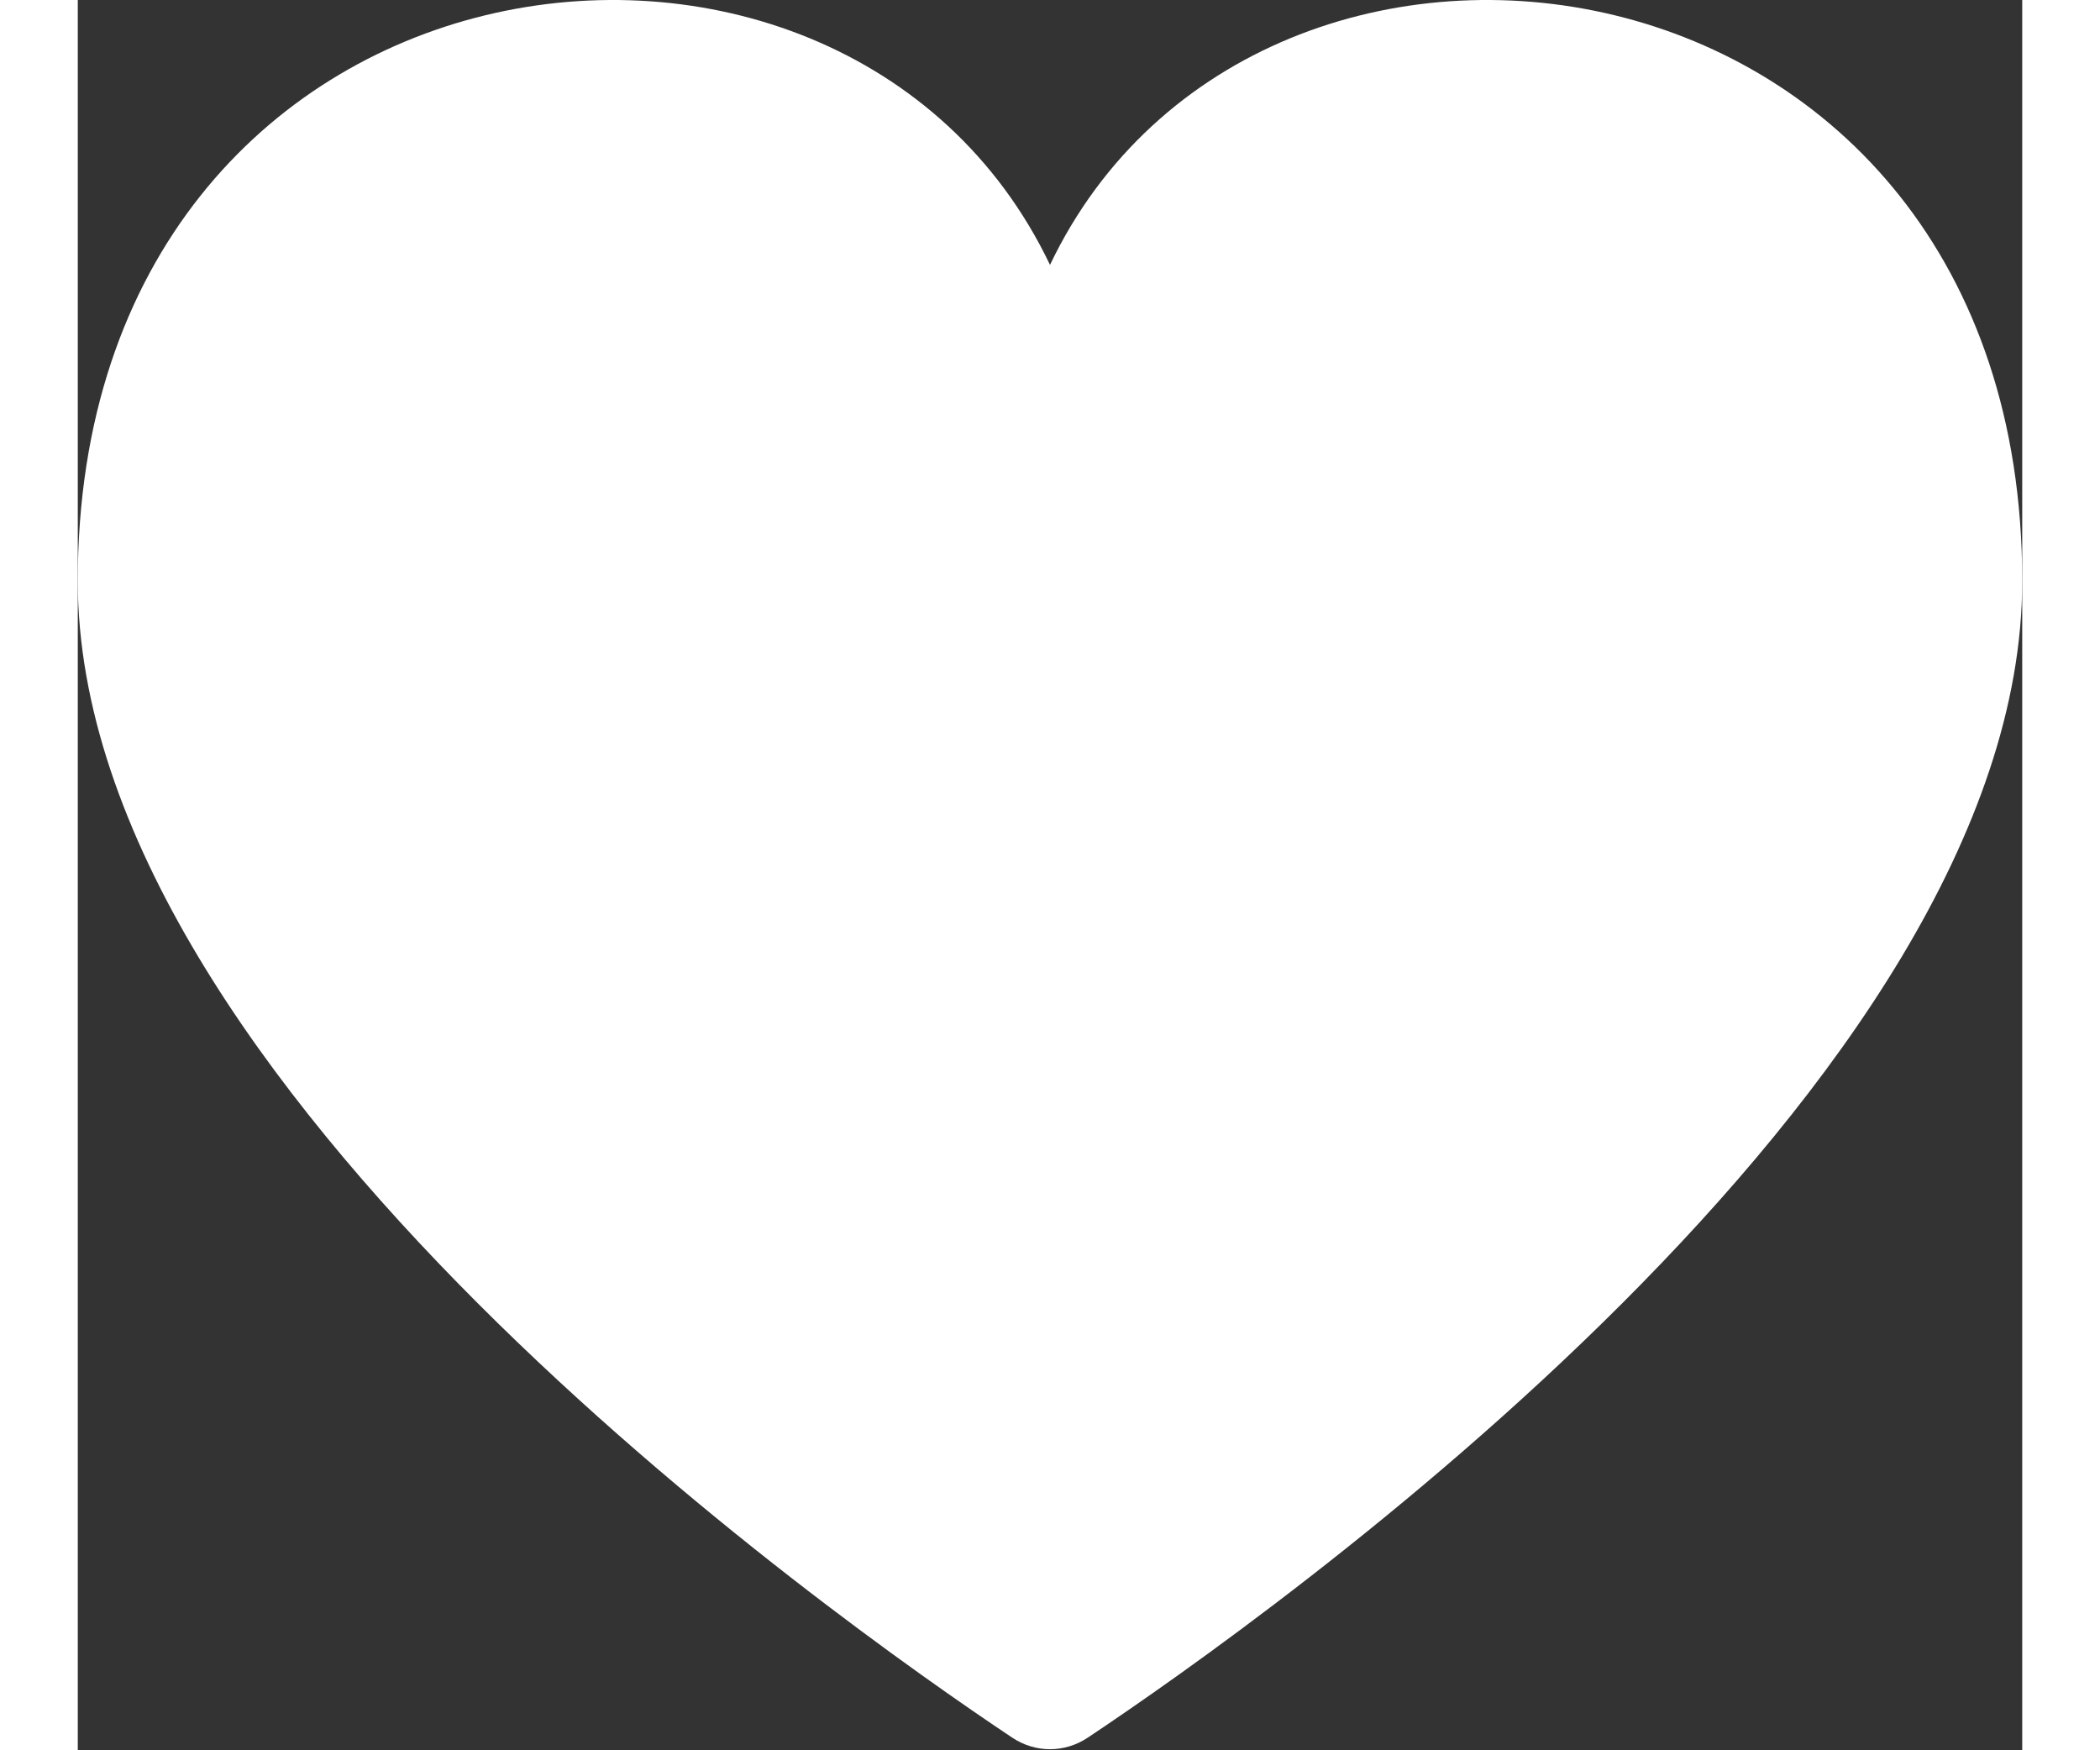 <svg width="12" height="10" viewBox="0 0 20 18" fill="none" xmlns="http://www.w3.org/2000/svg">
<rect x="0" y="0" width="20" height="18" fill="#333333" stroke="none"/>
<path d="M10.39 17.869C10.151 18.029 9.849 18.029 9.61 17.869C7.764 16.638 0 11.152 0 5.974C0 -0.706 7.85 -1.776 10 2.724C12.15 -1.776 20 -0.706 20 5.974C20 11.152 12.236 16.638 10.39 17.869Z" fill="white"/>
</svg>
